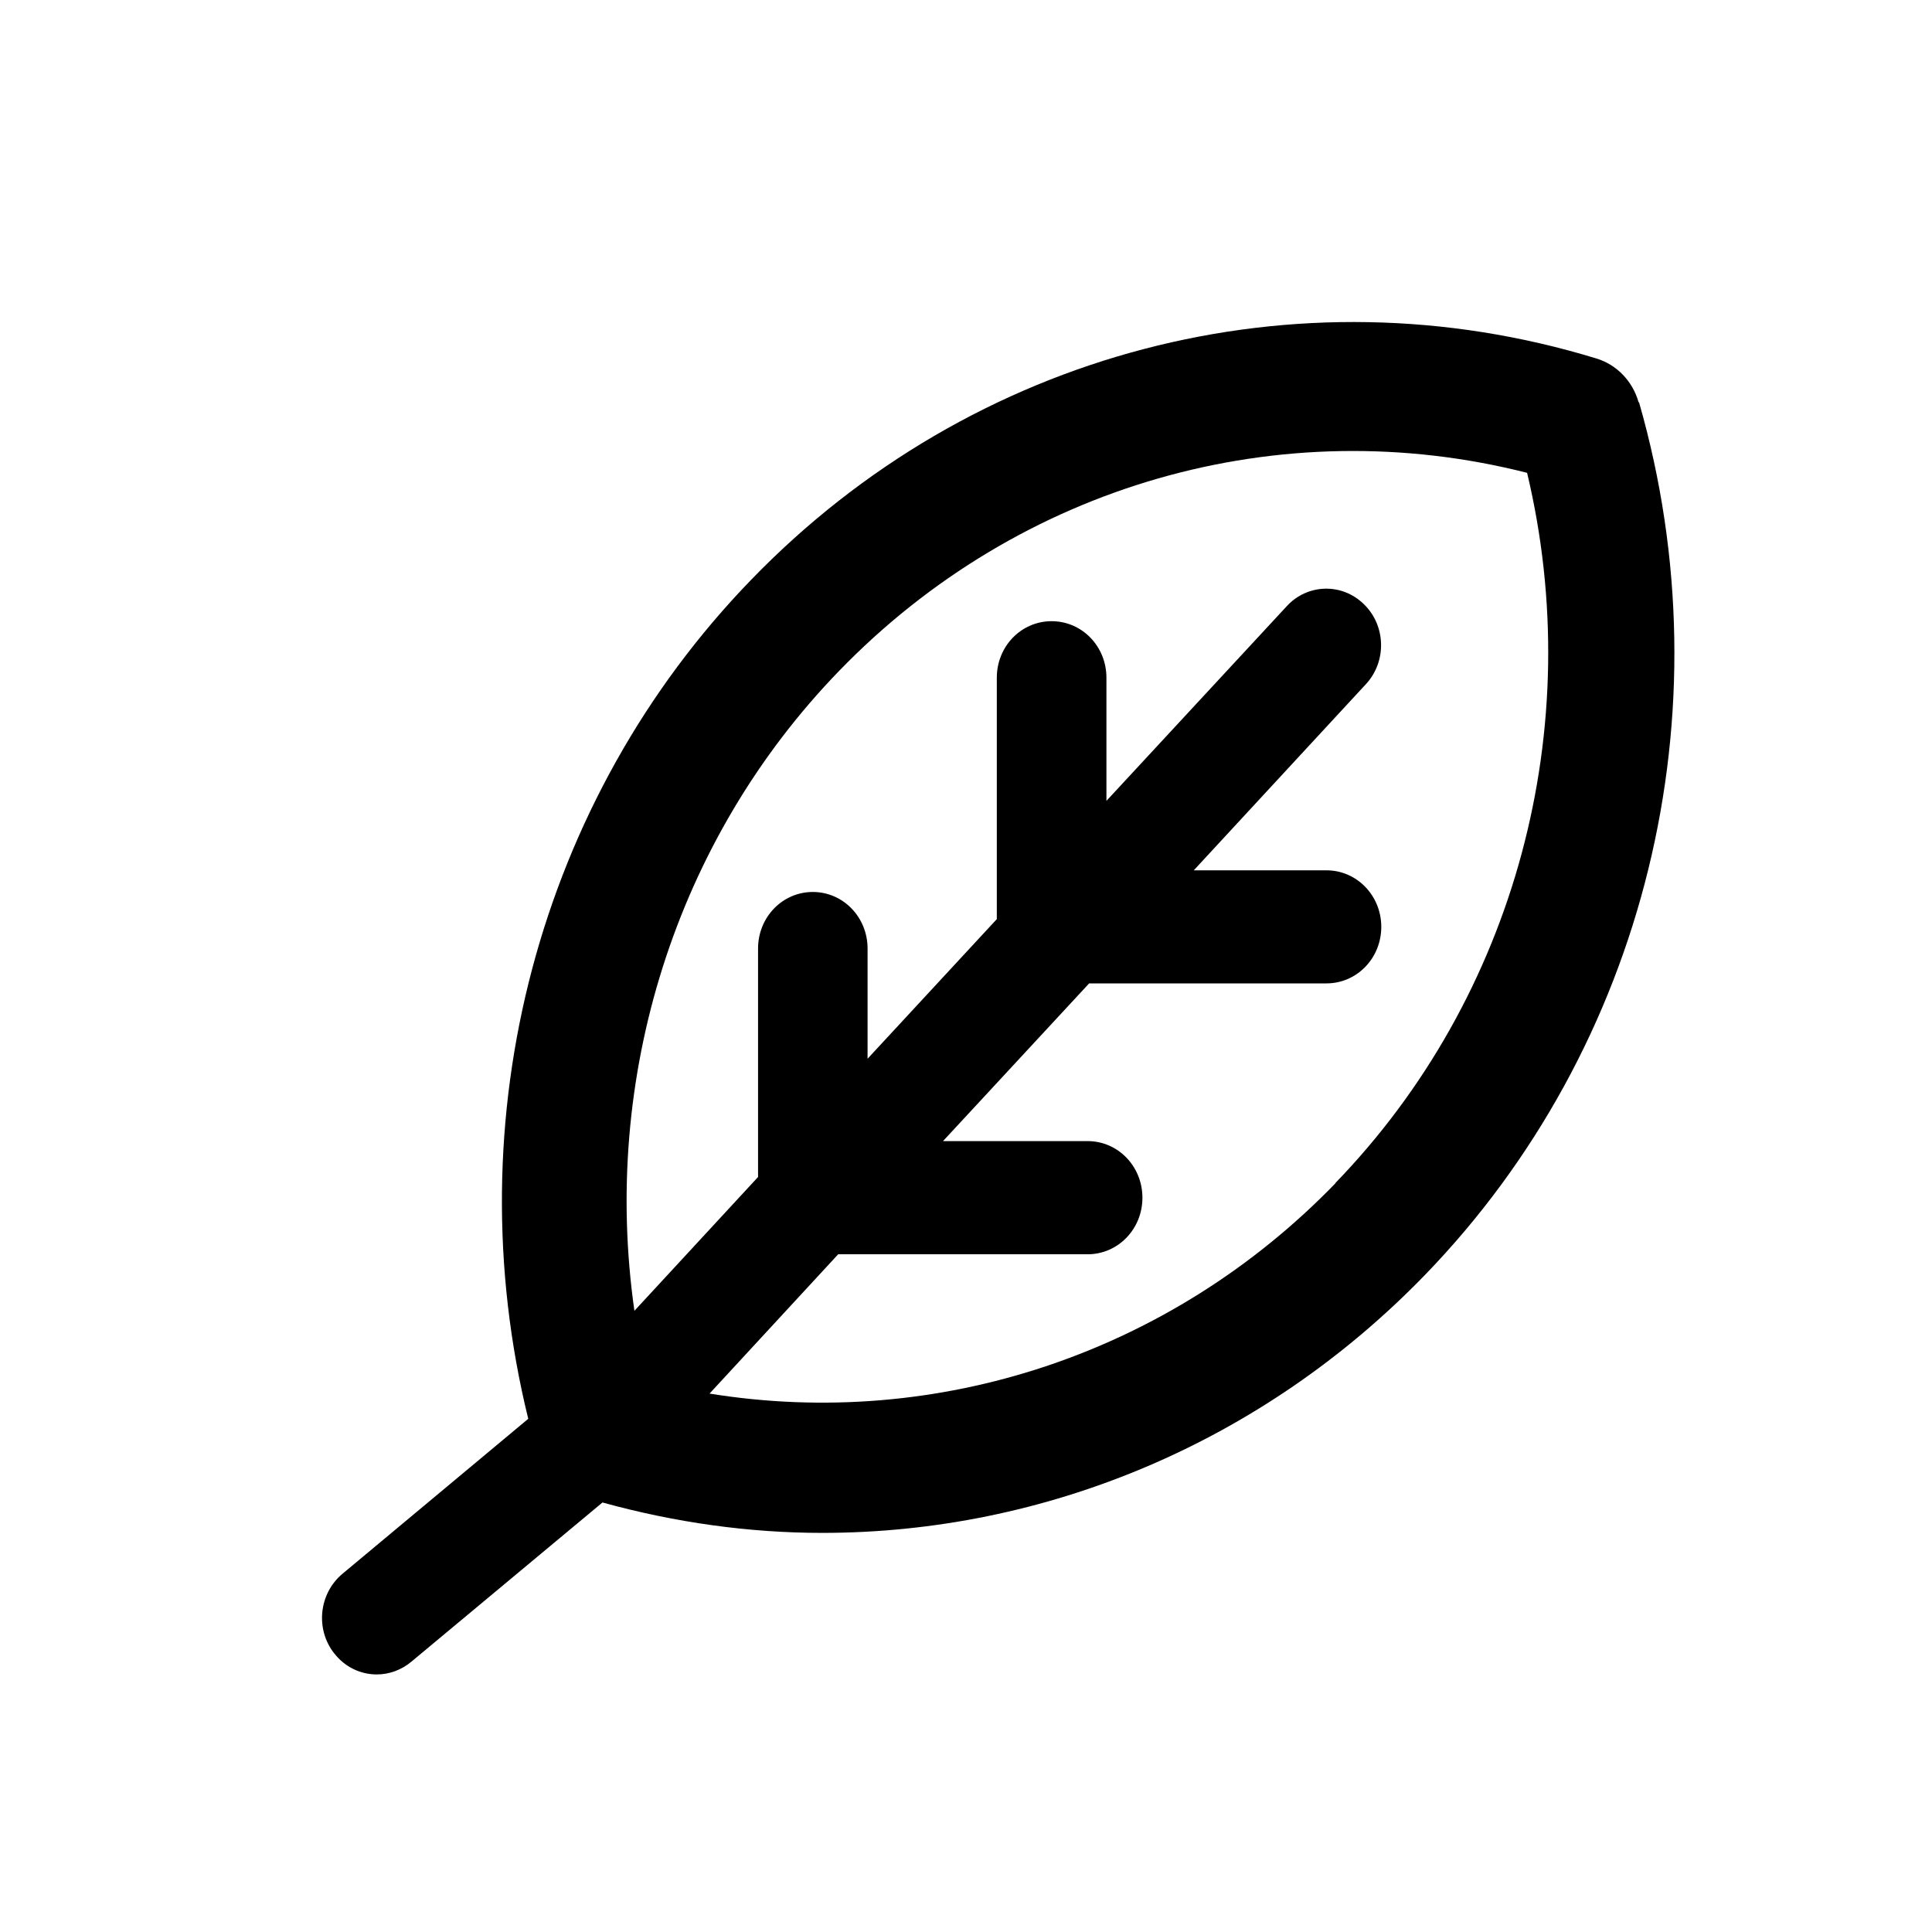 <svg width="19" height="19" viewBox="0 0 19 19" fill="none" xmlns="http://www.w3.org/2000/svg">
<path d="M16.114 3.954C16.055 3.747 15.898 3.585 15.698 3.525C12.746 2.622 9.56 3.455 7.387 5.702C5.291 7.866 4.469 11 5.195 13.953L3.367 15.478C3.136 15.672 3.099 16.022 3.287 16.26C3.394 16.397 3.548 16.467 3.705 16.467C3.825 16.467 3.945 16.425 4.044 16.343L5.925 14.776C6.639 14.973 7.365 15.075 8.086 15.075C10.277 15.075 12.414 14.188 14.011 12.541C16.188 10.294 16.994 7.008 16.12 3.96L16.114 3.954ZM13.134 11.636C11.506 13.317 9.215 14.067 6.978 13.705L8.243 12.335H10.696C10.995 12.335 11.235 12.087 11.235 11.779C11.235 11.47 10.995 11.222 10.696 11.222H9.274L10.711 9.671H13.045C13.343 9.671 13.584 9.424 13.584 9.115C13.584 8.807 13.343 8.559 13.045 8.559H11.74L13.433 6.728C13.639 6.506 13.63 6.153 13.414 5.943C13.199 5.73 12.857 5.74 12.654 5.962L10.881 7.876V6.665C10.881 6.356 10.641 6.109 10.342 6.109C10.043 6.109 9.803 6.356 9.803 6.665V9.039L8.532 10.412V9.328C8.532 9.02 8.292 8.772 7.993 8.772C7.695 8.772 7.455 9.02 7.455 9.328V11.575L6.239 12.891C5.912 10.6 6.639 8.263 8.252 6.598C10.028 4.764 12.592 4.033 15.018 4.65C15.615 7.154 14.907 9.802 13.131 11.636H13.134Z" fill="black"/>
</svg>
